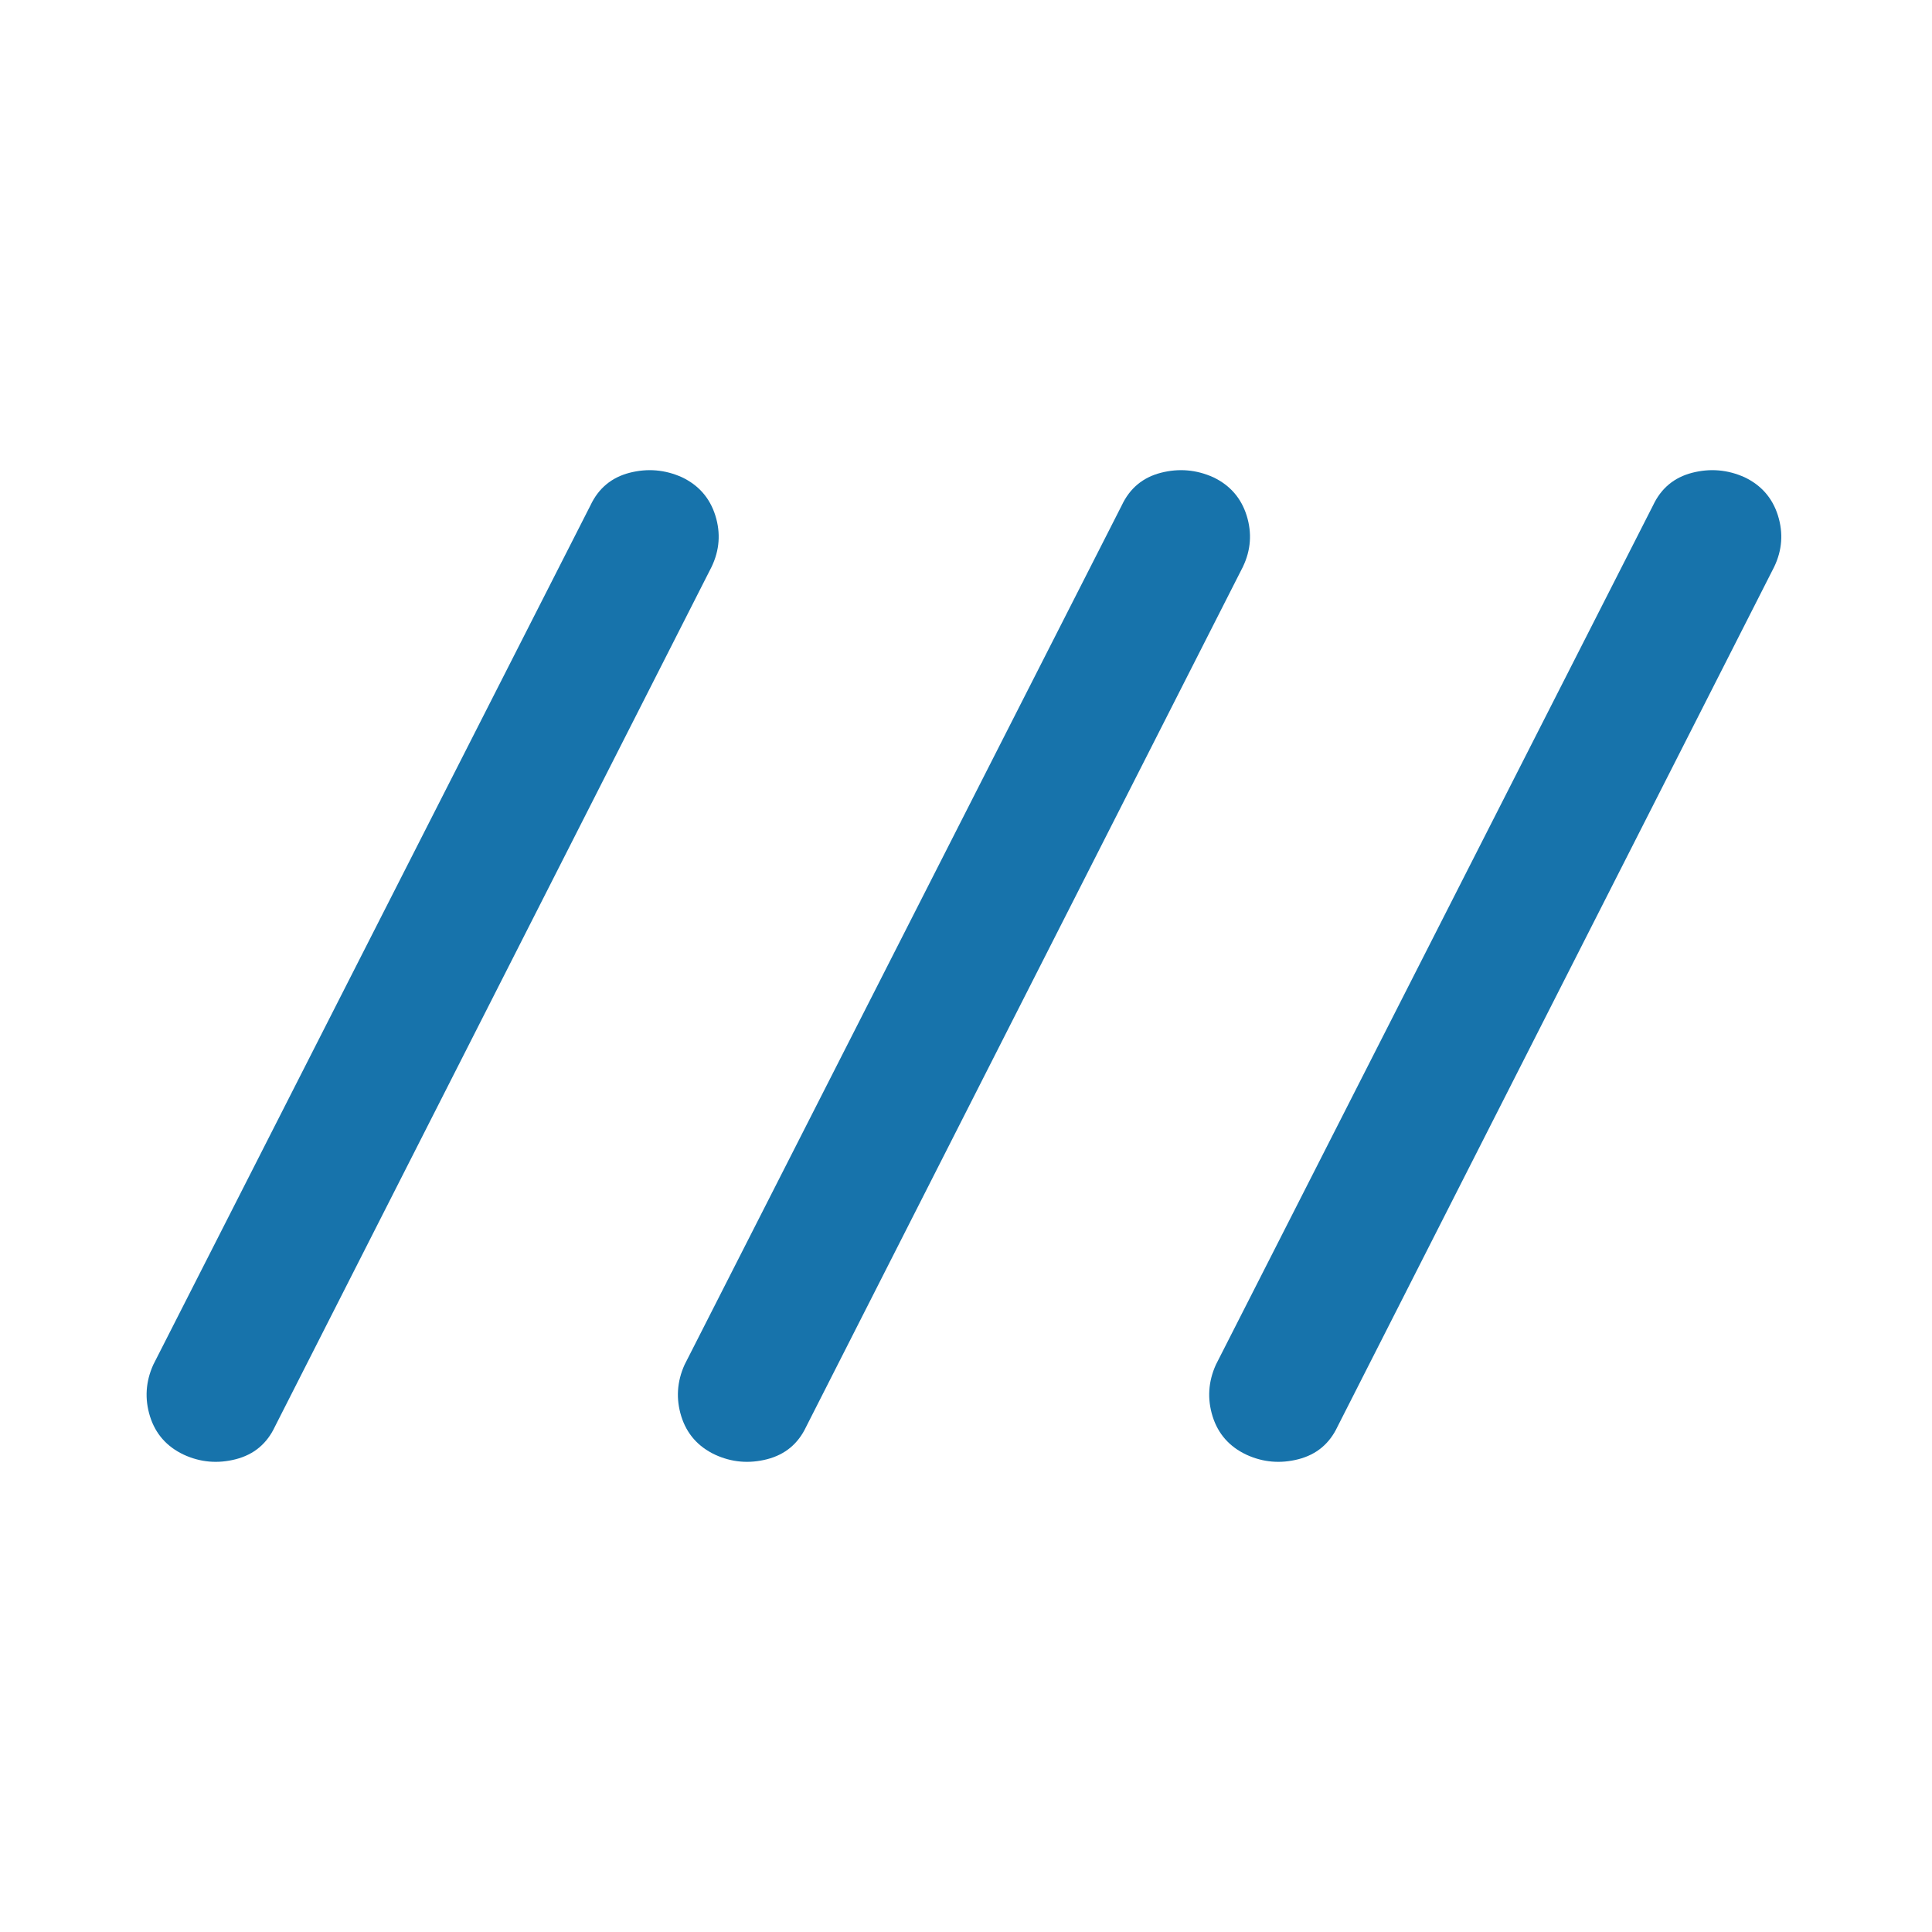 <svg width="60" height="60" viewBox="0 0 60 60" fill="none" xmlns="http://www.w3.org/2000/svg">
<path d="M5.708 45.177C5.18 44.928 4.83 44.532 4.659 43.989C4.489 43.444 4.523 42.908 4.761 42.381L18.338 15.693C18.587 15.165 18.991 14.828 19.55 14.683C20.11 14.539 20.654 14.585 21.182 14.823C21.7 15.071 22.045 15.467 22.216 16.011C22.386 16.555 22.347 17.086 22.099 17.604L8.537 44.307C8.289 44.835 7.885 45.172 7.325 45.317C6.765 45.461 6.226 45.415 5.708 45.177ZM22.208 45.177C21.68 44.928 21.33 44.532 21.159 43.989C20.989 43.444 21.023 42.908 21.261 42.381L34.838 15.693C35.087 15.165 35.49 14.828 36.05 14.683C36.61 14.539 37.154 14.585 37.682 14.823C38.2 15.071 38.545 15.467 38.716 16.011C38.886 16.555 38.847 17.086 38.599 17.604L25.037 44.307C24.789 44.835 24.385 45.172 23.825 45.317C23.265 45.461 22.726 45.415 22.208 45.177ZM38.708 45.177C38.18 44.928 37.83 44.532 37.659 43.989C37.489 43.444 37.523 42.908 37.761 42.381L51.338 15.693C51.587 15.165 51.99 14.828 52.55 14.683C53.11 14.539 53.654 14.585 54.182 14.823C54.7 15.071 55.045 15.467 55.216 16.011C55.386 16.555 55.347 17.086 55.099 17.604L41.537 44.307C41.289 44.835 40.885 45.172 40.325 45.317C39.765 45.461 39.226 45.415 38.708 45.177Z" fill="#1773AB"/>
</svg>
